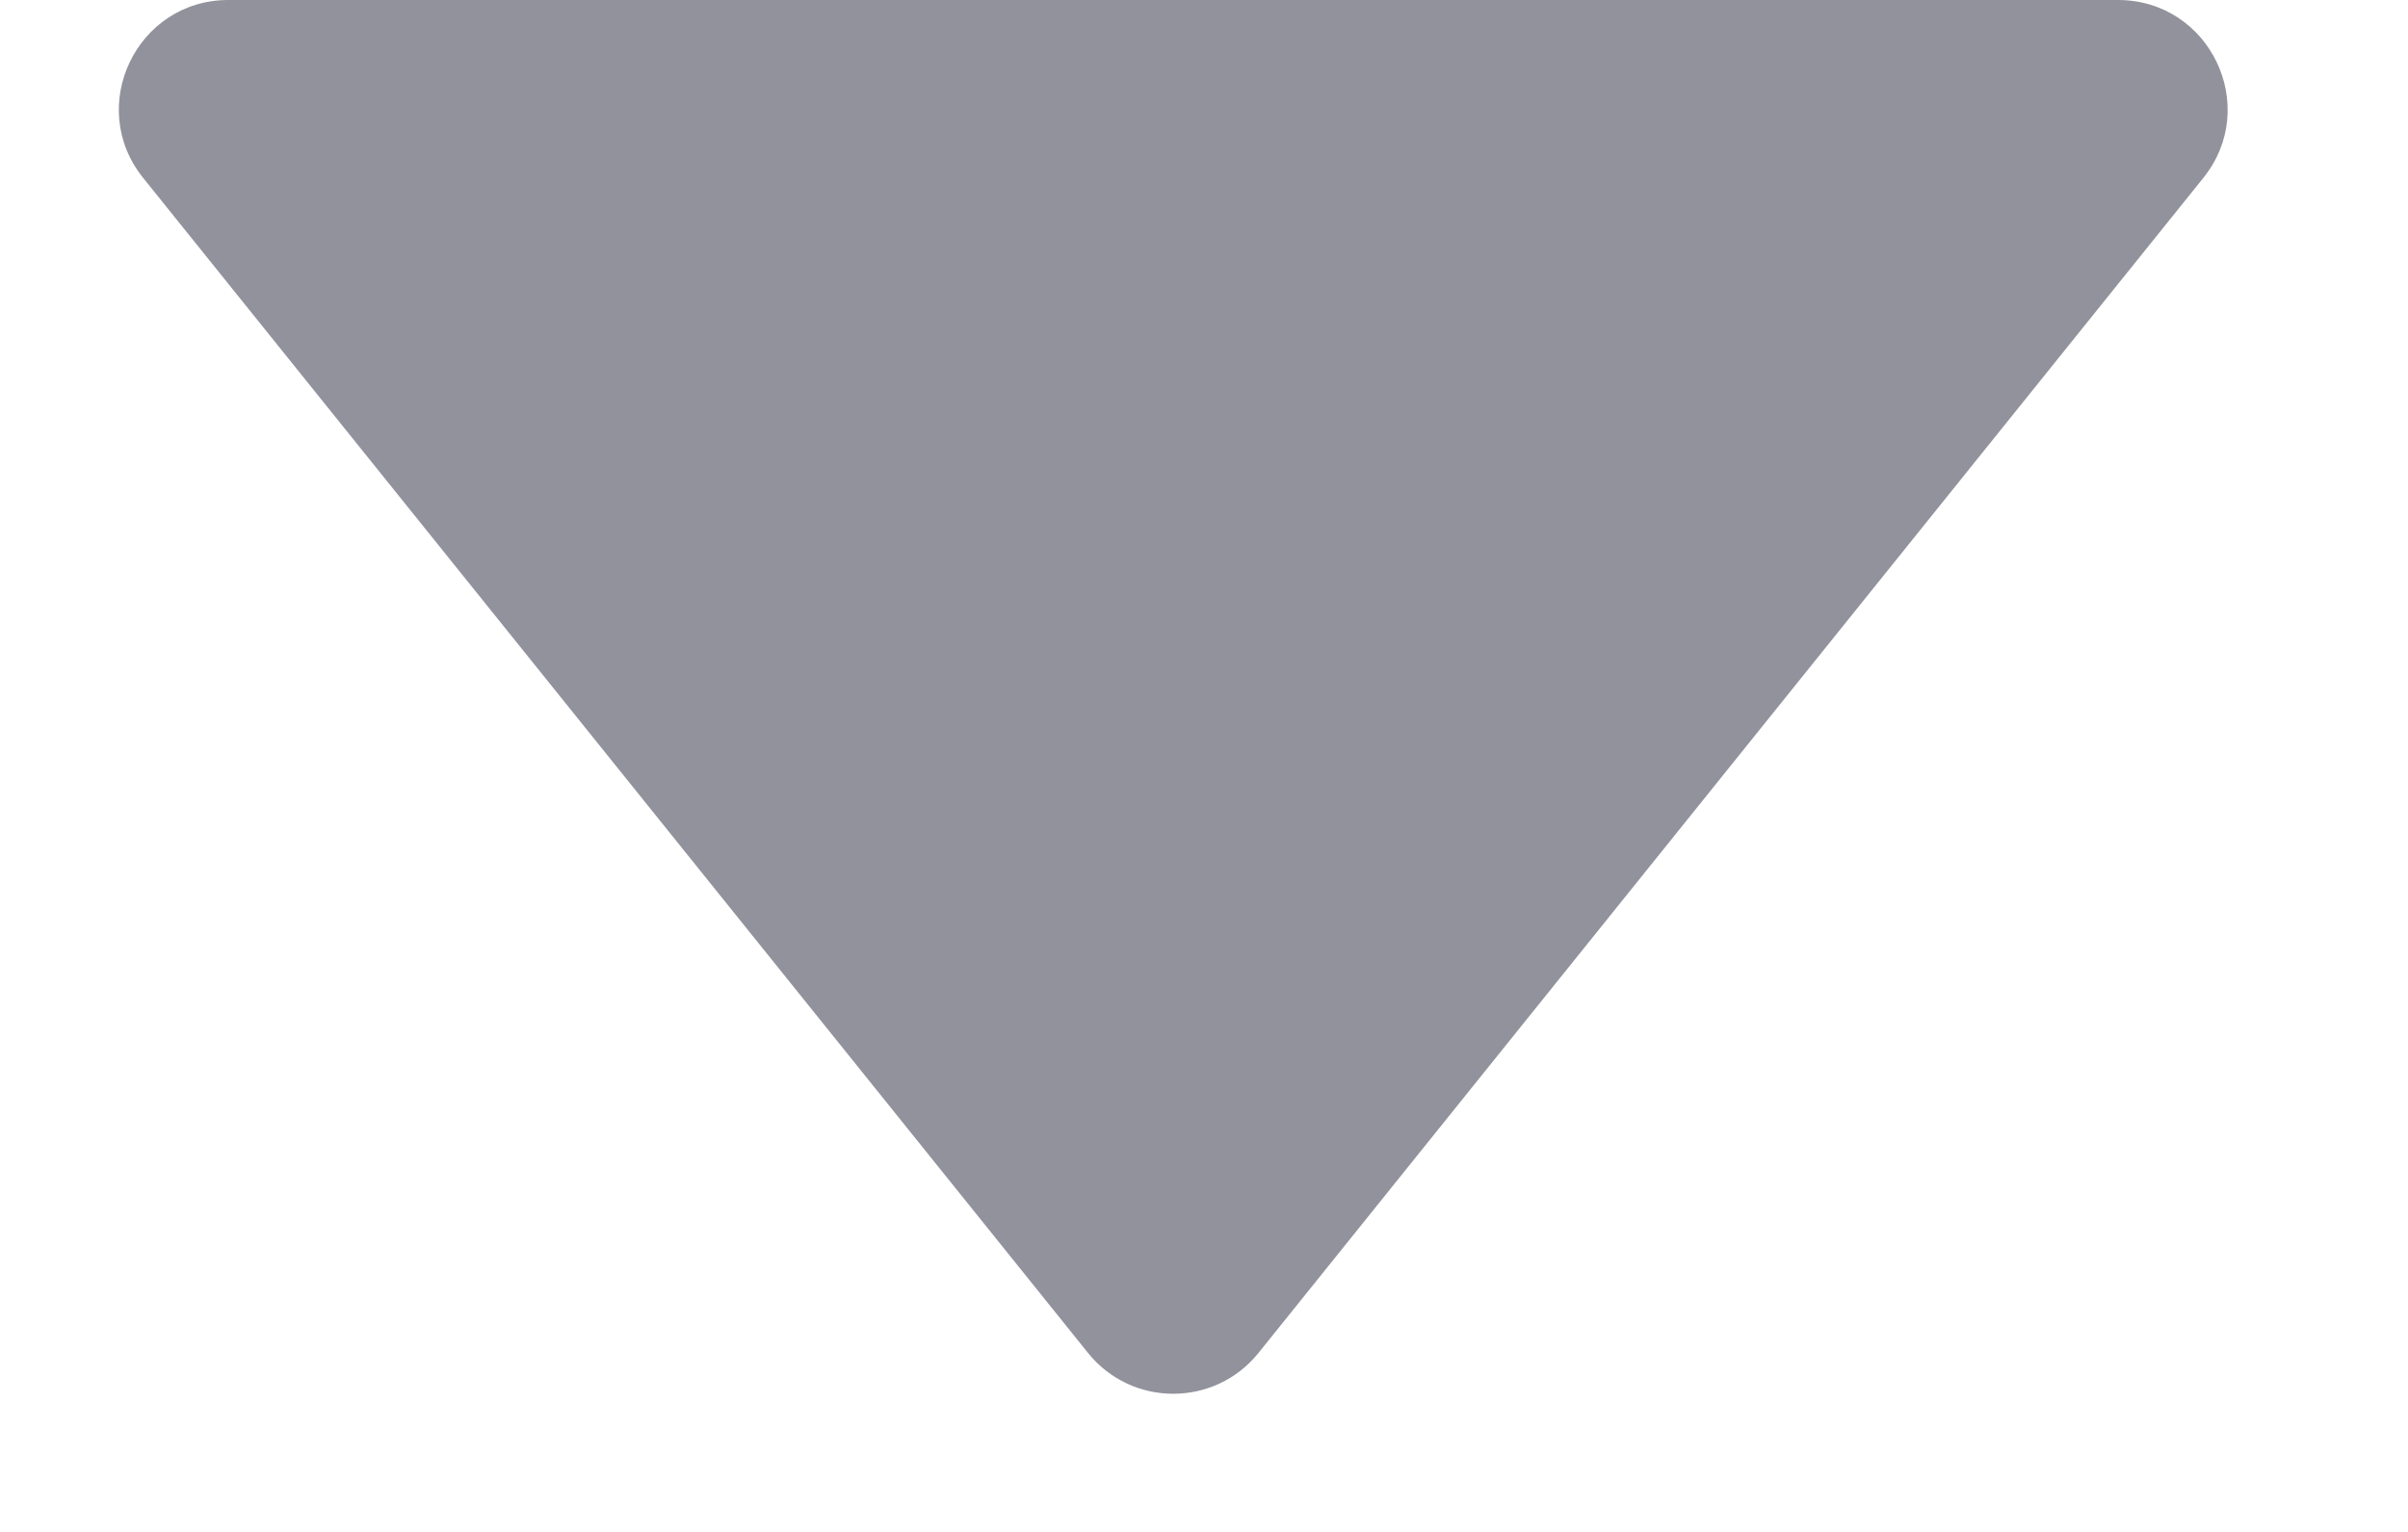 <svg width="11" height="7" viewBox="0 0 11 7" fill="none" xmlns="http://www.w3.org/2000/svg">
<path fill-rule="evenodd" clip-rule="evenodd" d="M9.675 0C10.095 0 10.328 0.486 10.065 0.813L5.749 6.182C5.549 6.431 5.17 6.431 4.97 6.182L0.654 0.813C0.391 0.486 0.624 0 1.043 0L9.675 0Z" fill="#92929D"/>
</svg>
